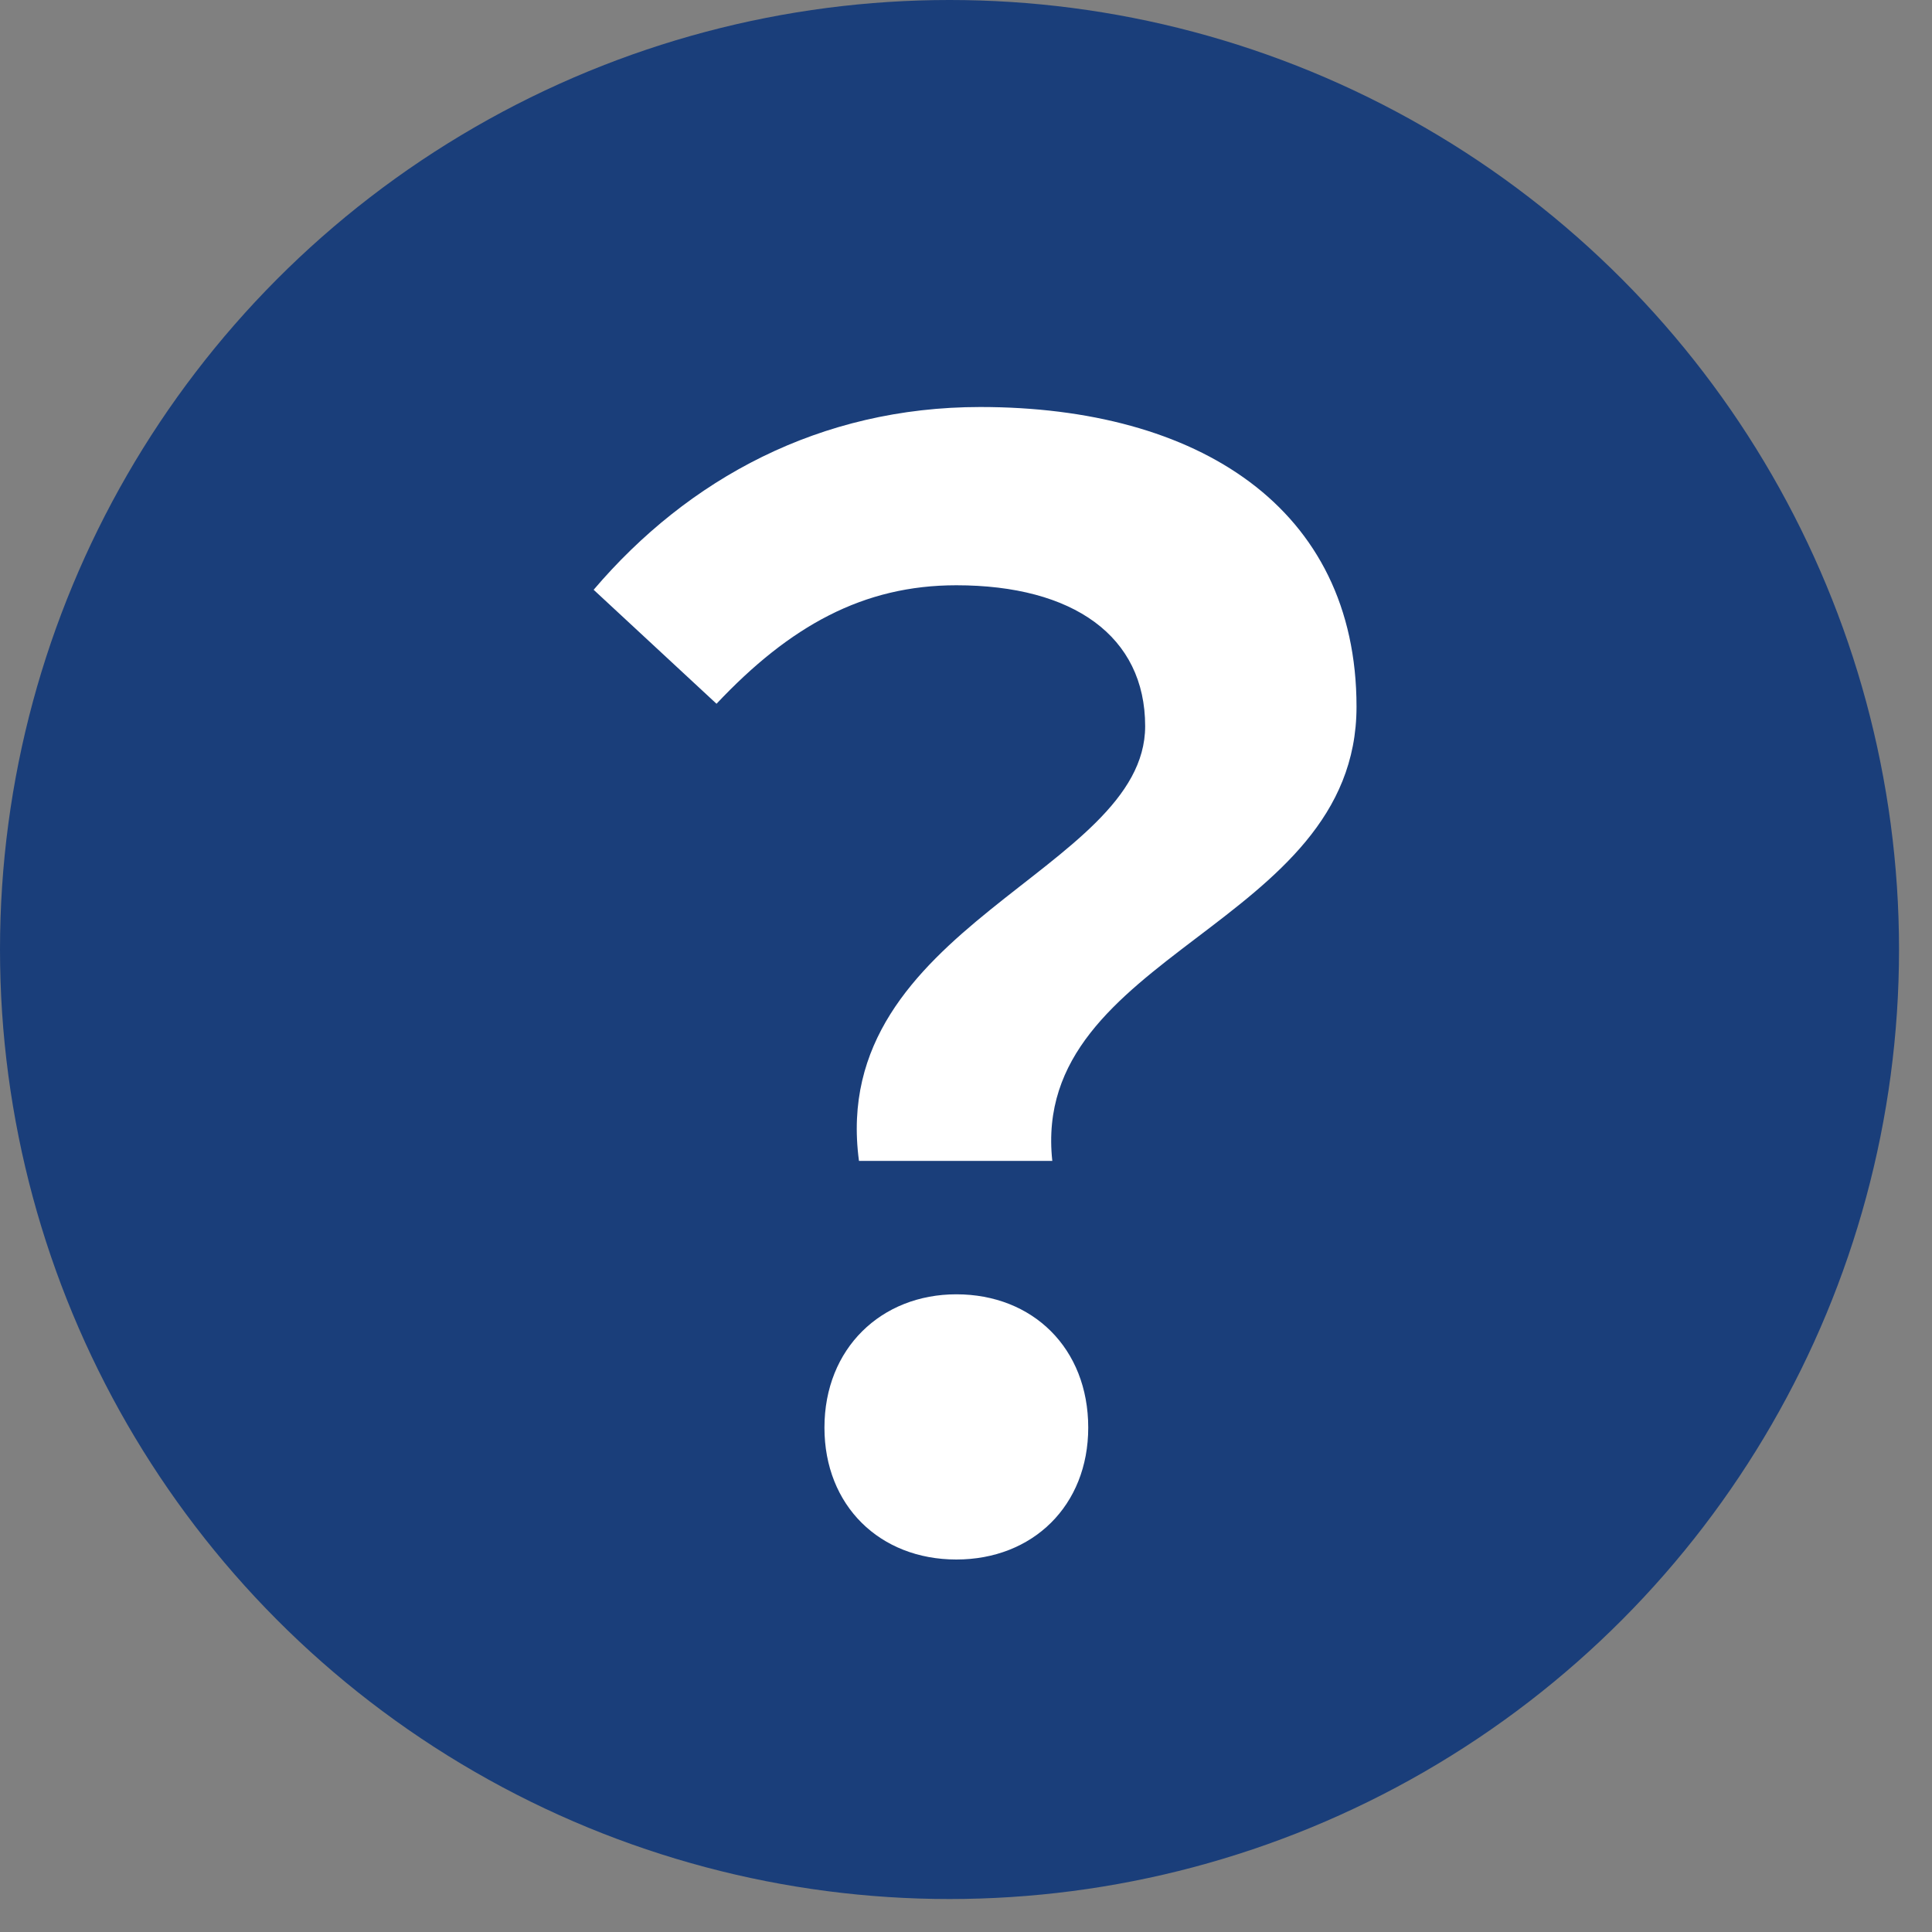 <svg width="15" height="15" viewBox="0 0 15 15" fill="none" xmlns="http://www.w3.org/2000/svg">
<rect x="0" y="0" width="15" height="15" fill="#808080" stroke="none"/>
<circle cx="7.372" cy="7.372" r="7.372" fill="#1A3E7A"/>
<path d="M6.669 9.013C6.424 7.186 8.891 6.767 8.891 5.638C8.891 4.94 8.333 4.544 7.425 4.544C6.703 4.544 6.133 4.859 5.563 5.464L4.609 4.579C5.342 3.718 6.366 3.16 7.611 3.16C9.298 3.16 10.532 3.939 10.532 5.487C10.532 7.198 7.995 7.395 8.17 9.013H6.669ZM7.425 12.108C6.831 12.108 6.401 11.69 6.401 11.084C6.401 10.468 6.843 10.049 7.425 10.049C8.018 10.049 8.449 10.468 8.449 11.084C8.449 11.69 8.018 12.108 7.425 12.108Z" fill="white"/>
</svg>
